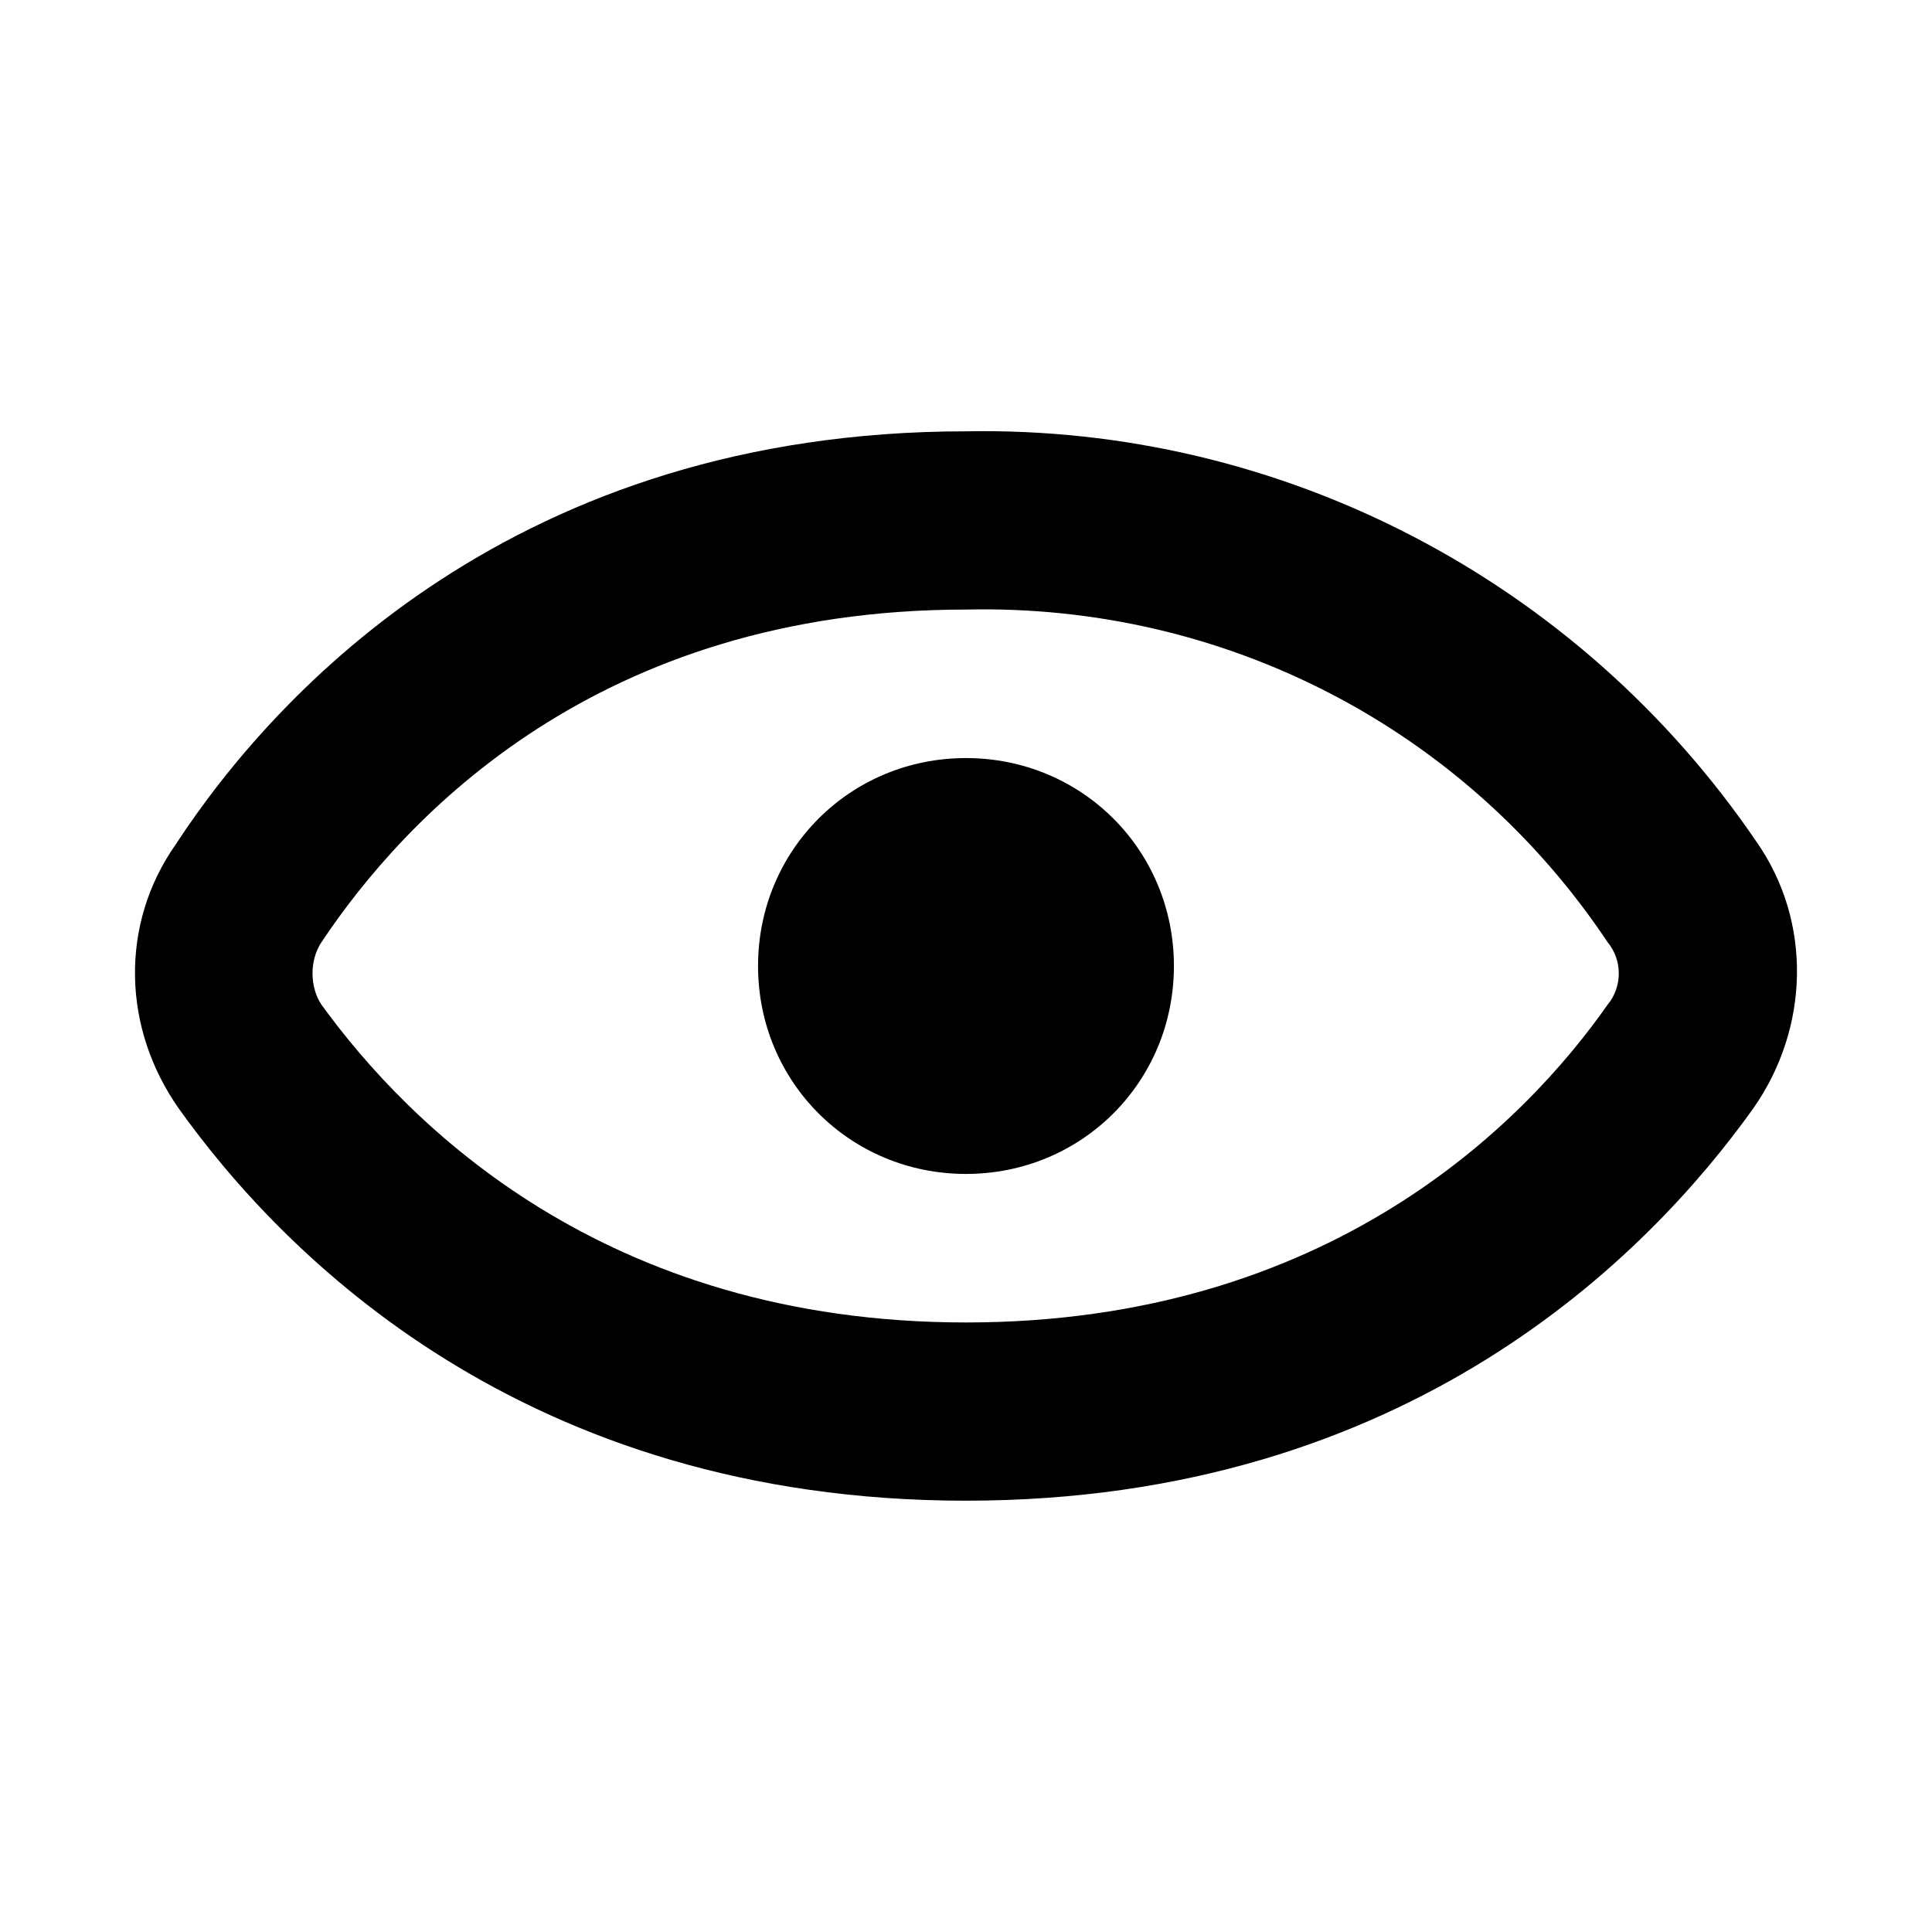 <?xml version="1.0" encoding="UTF-8"?>
<!-- Uploaded to: ICON Repo, www.iconrepo.com, Generator: ICON Repo Mixer Tools -->
<svg fill="#000000" width="800px" height="800px" version="1.1" viewBox="144 144 512 512" xmlns="http://www.w3.org/2000/svg">
 <g>
  <path d="m400 541.7c-117.29 0-181.06-65.34-208.61-103.91-14.957-21.254-15.742-48.805-0.789-70.062 26.766-40.934 90.531-109.42 209.4-109.42 83.445-1.574 162.16 39.359 209.39 108.63 14.957 21.254 14.168 49.594-0.789 70.848-27.551 38.574-91.312 103.91-208.61 103.91zm0-236.16c-97.613 0-148.78 55.105-170.82 88.168-3.148 4.723-3.148 11.809 0 16.531 22.828 31.484 74.785 84.227 170.82 84.227s147.99-52.742 170.04-84.23c3.938-4.723 3.938-11.809 0-16.531-37.785-56.676-101.55-89.738-170.04-88.164z"/>
  <path d="m455.1 400c0 30.699-24.402 55.105-55.105 55.105-30.699 0-55.105-24.402-55.105-55.105 0-30.699 24.402-55.105 55.105-55.105s55.105 24.402 55.105 55.105z"/>
 </g>
</svg>